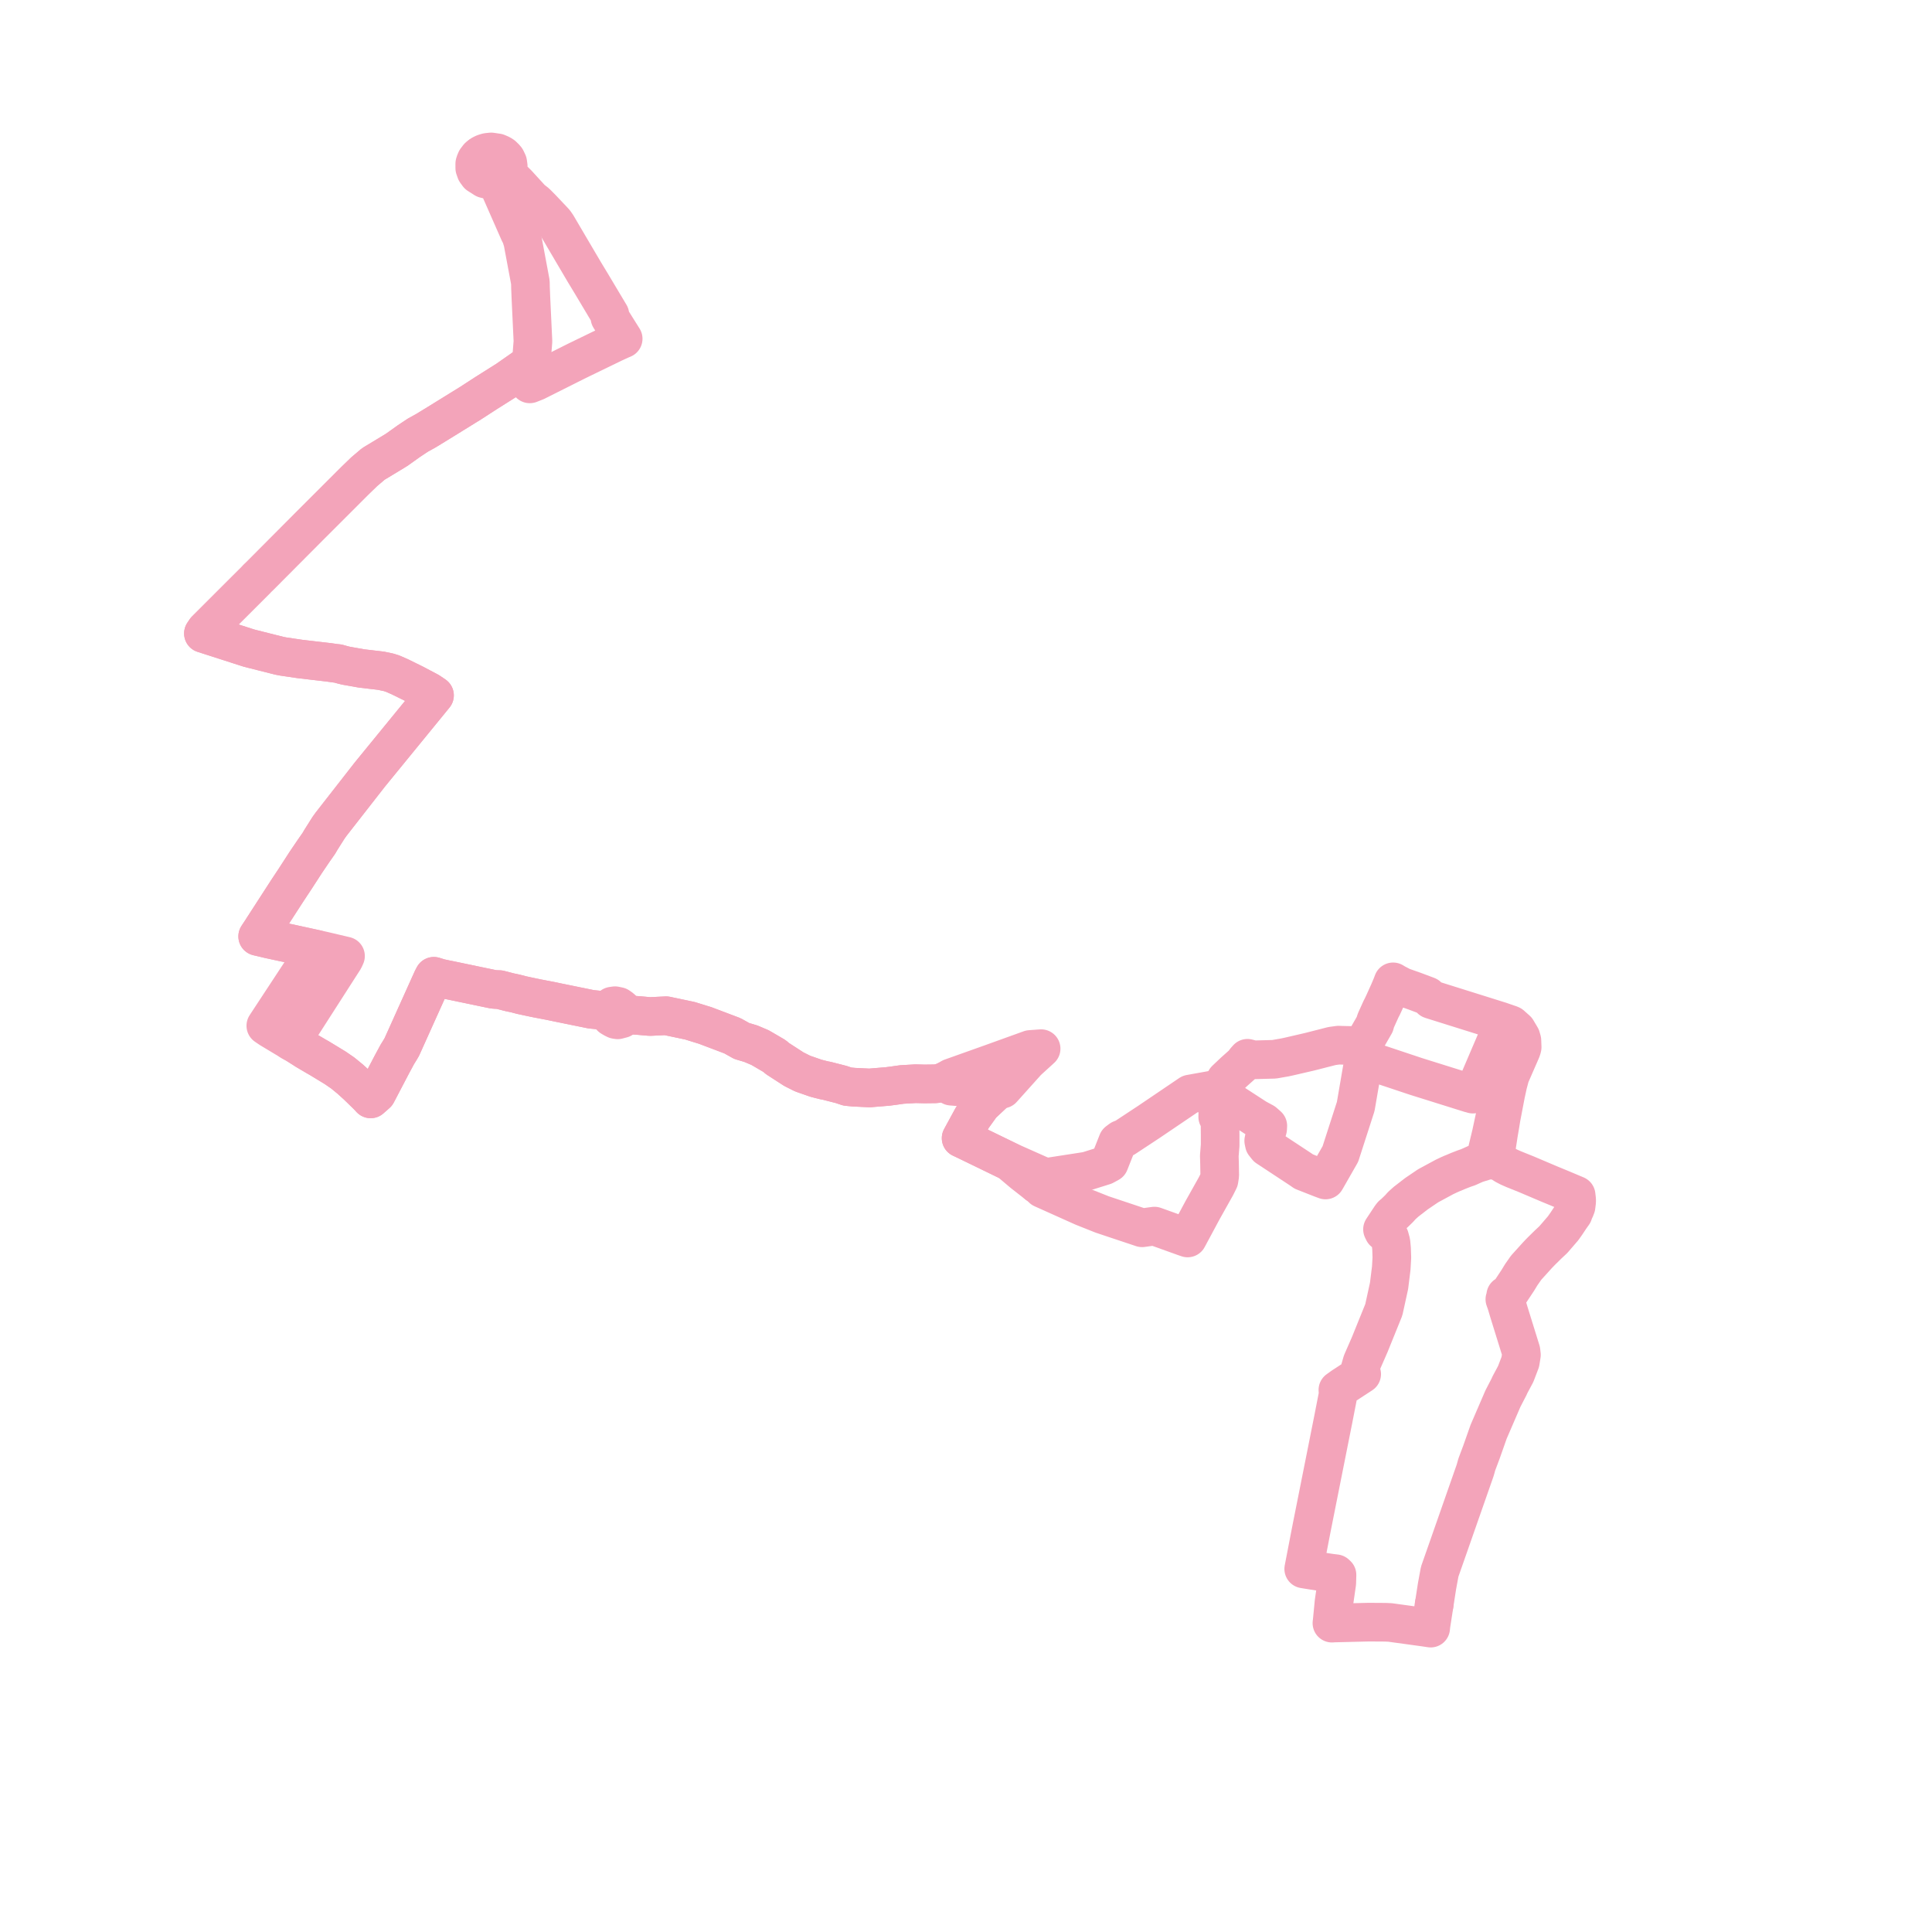     
<svg width="254.315" height="254.315" version="1.1"
     xmlns="http://www.w3.org/2000/svg">

  <title>Plan de ligne</title>
  <desc>Du 2023-08-01 au 9999-01-01</desc>

<path d='M 63.217 20.481 L 62.964 20.679 L 62.703 21.023 L 62.68 21.053 L 62.523 21.429 L 62.493 21.559 L 62.495 22.134 L 62.655 22.585 L 62.949 22.989 L 63.243 23.176 L 63.649 23.434 L 63.808 23.535 L 64.325 23.66 L 64.556 23.681 L 64.802 23.682 L 65.277 23.617 L 65.496 24.113 L 65.803 24.804 L 68.359 30.617 L 68.581 31.023 L 68.66 31.305 L 68.817 31.809 L 69.816 37.153 L 69.826 37.677 L 69.83 37.882 L 69.858 38.525 L 69.878 39.062 L 70.154 44.938 L 69.983 47.066 L 69.963 47.324 L 69.903 48.069 L 69.378 48.161 L 69.103 48.354 L 66.744 50.005 L 63.954 51.765 L 61.963 53.056 L 57.897 55.571 L 57.68 55.704 L 56.093 56.676 L 55.002 57.282 L 53.785 58.092 L 52.242 59.195 L 51.592 59.594 L 51.395 59.713 L 49.147 61.07 L 48.114 61.947 L 47.937 62.097 L 46.682 63.315 L 46.361 63.635 L 46.169 63.827 L 41.934 68.061 L 40.652 69.342 L 34.128 75.894 L 33.88 76.124 L 33.708 76.316 L 27.073 82.943 L 26.777 83.382 L 32.792 85.316 L 36.784 86.322 L 37.297 86.42 L 39.552 86.753 L 39.878 86.789 L 41.144 86.937 L 43.259 87.184 L 44.059 87.296 L 44.195 87.315 L 44.492 87.344 L 45.072 87.509 L 45.565 87.63 L 45.733 87.659 L 47.615 87.993 L 50.139 88.288 L 51.149 88.5 L 51.682 88.669 L 52.646 89.091 L 54.57 90.04 L 55.501 90.533 L 56.461 91.04 L 57.195 91.535 L 56.951 91.834 L 56.128 92.842 L 49.947 100.408 L 48.692 101.945 L 43.591 108.481 L 43.241 108.967 L 42.241 110.552 L 41.974 111.009 L 41.699 111.402 L 41.269 112.018 L 40.24 113.536 L 39.698 114.375 L 39.403 114.831 L 39.21 115.128 L 39.122 115.264 L 38.847 115.689 L 38.258 116.579 L 37.822 117.239 L 37.367 117.942 L 36.408 119.424 L 35.199 121.295 L 34.697 122.071 L 34.402 122.531 L 33.92 123.261 L 34.927 123.497 L 35.067 123.531 L 35.445 123.621 L 37.453 124.055 L 38.009 124.165 L 39.136 124.412 L 41.644 124.958 L 41.345 125.348 L 35.383 134.423 L 34.99 135.023 L 35.094 135.094 L 35.586 135.428 L 37.566 136.618 L 37.752 136.73 L 38.341 137.084 L 38.978 137.438 L 39.064 137.492 L 40.034 138.107 L 40.259 138.253 L 41.615 139.051 L 42.091 139.323 L 44.113 140.552 L 45.13 141.251 L 46.093 142.042 L 46.982 142.847 L 47.396 143.246 L 48.381 144.208 L 48.551 144.388 L 48.791 144.648 L 49.068 144.405 L 49.58 143.954 L 51.586 140.118 L 52.248 138.89 L 52.299 138.796 L 52.634 138.255 L 52.889 137.826 L 52.95 137.689 L 54.146 135.033 L 54.723 133.749 L 55.304 132.461 L 56.139 130.607 L 56.909 128.898 L 57.111 128.512 L 57.882 128.754 L 58.736 128.935 L 59.226 129.032 L 62.479 129.711 L 64.935 130.223 L 65.304 130.252 L 65.743 130.266 L 67.05 130.605 L 67.566 130.713 L 67.852 130.773 L 68.619 130.977 L 69.298 131.123 L 69.731 131.216 L 70.691 131.416 L 72.52 131.767 L 73.325 131.937 L 77.789 132.848 L 78.125 132.884 L 78.297 132.901 L 78.728 132.945 L 80.031 133.033 L 80.142 133.57 L 80.305 133.724 L 80.455 133.882 L 80.763 134.064 L 81.038 134.2 L 81.307 134.243 L 81.879 134.092 L 82.12 133.87 L 82.228 133.505 L 83.278 133.609 L 83.518 133.639 L 83.808 133.656 L 83.967 133.671 L 84.162 133.685 L 85.559 133.807 L 87.682 133.703 L 90.81 134.362 L 92.846 134.993 L 96.409 136.342 L 97.637 137.028 L 98.823 137.379 L 100.046 137.896 L 101.944 139.004 L 102.358 139.354 L 102.791 139.634 L 103.894 140.348 L 104.498 140.739 L 105.647 141.316 L 107.421 141.935 L 108.481 142.205 L 108.804 142.261 L 110.723 142.752 L 111.557 143.03 L 112.381 143.109 L 114.452 143.21 L 116.827 143.015 L 117.687 142.902 L 118.738 142.753 L 120.523 142.652 L 121.698 142.682 L 123.153 142.664 L 123.588 142.597 L 124.014 142.482 L 124.149 142.425 L 124.508 142.275 L 124.766 142.544 L 125.216 142.977 L 125.51 143.001 L 130.18 143.386 L 130.418 143.518 L 130.933 143.804 L 130.534 144.179 L 129.201 145.429 L 127.985 147.126 L 126.516 149.822 L 127.075 150.084 L 132.867 152.897 L 134.643 154.399 L 136.552 155.891 L 136.824 155.665 L 137.333 154.883 L 137.98 154.944 L 143.105 154.151 L 145.357 153.444 L 146.02 153.081 L 147.125 150.291 L 147.531 149.986 L 147.846 149.858 L 148.052 149.775 L 149.788 148.631 L 151.216 147.689 L 156.648 144.012 L 156.85 143.975 L 158.699 143.643 L 159.356 143.524 L 159.529 143.492 L 159.712 143.537 L 159.82 143.6 L 160.456 144.098 L 160.903 144.331 L 161.336 144.576 L 161.564 144.725 L 165.393 147.21 L 166.365 147.733 L 166.885 148.192 L 166.863 148.603 L 166.762 148.939 L 166.559 149.17 L 166.347 150.166 L 166.429 150.559 L 166.794 151.017 L 171.251 153.954 L 171.375 154.041 L 171.62 154.213 L 171.999 154.361 L 173.903 155.11 L 174.482 155.325 L 174.621 155.086 L 175.992 152.688 L 176.437 151.91 L 178.458 145.647 L 179.37 140.333 L 179.524 139.931 L 179.852 139.518 L 180.146 139.61 L 186.381 141.69 L 193.464 143.908 L 193.675 143.961 L 193.881 144.023 L 194.081 143.672 L 194.229 143.363 L 194.461 142.802 L 196.07 139.041 L 196.172 138.804 L 196.25 138.622 L 197.579 135.515 L 197.687 135.263 L 198.063 135.024 L 199.325 136.233 L 199.547 136.456 L 199.958 136.88 L 199.691 137.526 L 198.832 139.534 L 198.042 141.377 L 197.861 142.081 L 197.652 142.887 L 197.624 142.998 L 197.441 143.876 L 196.897 146.492 L 196.848 146.72 L 196.793 146.976 L 196.301 149.268 L 195.786 151.412 L 195.722 151.677 L 195.678 151.86 L 195.628 152.068 L 195.478 152.816 L 194.287 153.181 L 193.253 153.646 L 192.724 153.827 L 191.957 154.127 L 191.402 154.364 L 191.111 154.479 L 190.867 154.588 L 190.843 154.595 L 190.151 154.922 L 187.99 156.089 L 186.438 157.142 L 185.811 157.628 L 185.098 158.177 L 184.544 158.675 L 184.405 158.827 L 184.185 159.075 L 183.587 159.658 L 183.258 159.936 L 183.083 160.159 L 181.983 161.822 L 182.131 162.127 L 182.449 162.34 L 182.744 162.559 L 182.914 162.862 L 183.096 163.525 L 183.175 164.362 L 183.214 165.549 L 183.135 166.931 L 182.846 169.257 L 182.157 172.408 L 180.297 177.004 L 179.303 179.279 L 179.072 180.081 L 178.988 180.372 L 179.111 180.705 L 179.242 180.879 L 176.768 182.492 L 176.11 182.962 L 176.151 183.511 L 175.5 186.845 L 173.766 195.551 L 173.709 195.841 L 173.294 197.922 L 172.681 201.001 L 172.668 201.069 L 172.493 201.961 L 171.671 206.224 L 171.648 206.343 L 171.635 206.41 L 171.613 206.522 L 172.041 206.592 L 172.861 206.725 L 175.17 207.074 L 175.824 207.154 L 175.994 207.31 L 175.964 208.37 L 175.598 210.913 L 175.365 213.332 L 175.325 213.659 L 175.589 213.641 L 177.634 213.59 L 178.331 213.573 L 180.175 213.528 L 182.213 213.541 L 182.379 213.543 L 182.975 213.569 L 183.427 213.631 L 183.729 213.673 L 185.115 213.862 L 187.555 214.199 L 187.895 214.25 L 188.026 214.269 L 188.324 214.315 L 188.361 213.946 L 188.787 211.197' fill='transparent' stroke='#F3A4BA' stroke-linecap='round' stroke-linejoin='round' stroke-width='5.086'/><path d='M 188.787 211.197 L 189.16 208.79 L 189.51 206.887 L 190.718 203.443 L 190.829 203.126 L 190.997 202.644 L 191.417 201.443 L 193.629 195.12 L 194.117 193.725 L 194.161 193.599 L 194.257 193.277 L 194.391 192.789 L 195.008 191.144 L 195.951 188.469 L 197.584 184.686 L 197.782 184.226 L 197.838 184.097 L 198.159 183.476 L 198.653 182.523 L 198.731 182.331 L 199.515 180.864 L 199.76 180.223 L 200.072 179.406 L 200.121 179.277 L 200.27 178.348 L 200.21 177.828 L 198.606 172.659 L 198.283 171.569 L 198.089 171.027 L 198.178 170.87 L 198.216 170.699 L 198.202 170.525 L 198.639 170.279 L 199.786 168.548 L 200.247 167.794 L 200.892 166.87 L 202.351 165.257 L 202.601 164.992 L 202.755 164.834 L 202.927 164.658 L 203.654 163.943 L 203.805 163.795 L 203.934 163.676 L 204.479 163.164 L 205.763 161.671 L 206.18 161.08 L 206.701 160.296 L 207.084 159.756 L 207.134 159.505 L 207.218 159.373 L 207.296 159.24 L 207.458 158.822 L 207.539 158.17 L 207.534 157.892 L 207.469 157.328 L 205.603 156.543 L 204.76 156.194 L 203.971 155.869 L 200.957 154.589 L 199.248 153.9 L 198.644 153.634 L 198.116 153.36 L 197.776 153.141 L 197.462 152.936 L 197.185 152.842 L 196.729 152.751 L 196.768 152.383 L 196.835 151.985 L 197.252 149.259 L 197.435 148.19 L 197.523 147.652 L 197.614 147.091 L 197.708 146.61 L 198.081 144.653 L 198.154 144.274 L 198.194 144.061 L 198.473 142.783 L 198.493 142.694 L 198.786 141.597 L 199.096 140.89 L 200.203 138.351 L 200.303 138.093 L 200.367 137.85 L 200.333 136.959 L 200.208 136.521 L 199.649 135.579 L 198.916 134.926 L 198.823 134.88 L 198.031 134.608 L 197.76 134.515 L 197.55 134.44 L 197.398 134.392 L 197.152 134.315 L 188.878 131.721 L 188.626 131.642 L 188.374 131.562 L 187.908 131.106 L 186.267 130.49 L 184.55 129.882 L 183.961 129.573 L 183.706 129.439 L 183.379 129.244 L 183.196 129.728 L 182.87 130.499 L 182.533 131.248 L 182.224 131.934 L 182.131 132.133 L 181.951 132.519 L 181.796 132.813 L 181.106 134.339 L 181.03 134.582 L 180.964 134.834 L 179.855 136.757 L 179.508 137.248 L 179.117 137.501 L 178.563 137.636 L 176.477 137.588 L 176.198 137.575 L 175.332 137.693 L 174.55 137.893 L 172.394 138.444 L 169.679 139.073 L 169.143 139.188 L 167.722 139.437 L 165.223 139.503 L 164.924 139.488 L 164.21 139.306 L 163.887 139.669 L 163.7 139.962 L 162.438 141.089 L 161.34 142.13 L 161.261 142.277 L 161.157 142.47 L 160.714 143.294 L 160.456 144.098 L 160.377 144.674 L 160.333 144.996 L 160.287 145.463 L 160.29 146.018 L 160.304 146.553 L 160.291 147.011 L 160.594 147.576 L 160.612 149.449 L 160.612 150.743 L 160.564 151.348 L 160.5 152.147 L 160.53 153.143 L 160.548 154.181 L 160.557 154.717 L 160.459 155.35 L 160.066 156.139 L 158.299 159.291 L 157.669 160.466 L 156.496 162.652 L 156.332 162.957 L 155.858 162.792 L 155.695 162.735 L 151.967 161.395 L 150.337 161.618 L 146.522 160.344 L 146.193 160.234 L 145.085 159.864 L 142.552 158.856 L 137.224 156.464 L 137.02 156.244 L 136.552 155.891 L 136.824 155.665 L 137.333 154.883 L 135.019 153.854 L 132.867 152.897 L 127.075 150.084 L 126.516 149.822 L 127.985 147.126 L 129.201 145.429 L 130.534 144.179 L 130.933 143.804 L 131.402 143.516 L 131.942 143.354 L 135.212 139.711 L 137.046 138.039 L 135.605 138.145 L 130.48 139.993 L 125.19 141.878 L 124.508 142.275 L 124.149 142.425 L 124.014 142.482 L 123.588 142.597 L 123.153 142.664 L 121.698 142.682 L 120.523 142.652 L 118.738 142.753 L 117.687 142.902 L 116.827 143.015 L 114.452 143.21 L 112.381 143.109 L 111.557 143.03 L 110.723 142.752 L 108.804 142.261 L 108.481 142.205 L 107.421 141.935 L 105.647 141.316 L 104.498 140.739 L 103.894 140.348 L 102.791 139.634 L 102.358 139.354 L 101.944 139.004 L 100.046 137.896 L 98.823 137.379 L 97.637 137.028 L 96.409 136.342 L 92.846 134.993 L 90.81 134.362 L 87.682 133.703 L 85.559 133.807 L 84.162 133.685 L 83.967 133.671 L 83.808 133.656 L 83.518 133.639 L 83.278 133.609 L 82.228 133.505 L 82.211 133.323 L 82.102 133.142 L 82.02 132.968 L 81.781 132.737 L 81.419 132.481 L 80.953 132.385 L 80.575 132.44 L 80.212 132.748 L 80.031 133.033 L 78.728 132.945 L 78.297 132.901 L 78.125 132.884 L 77.789 132.848 L 73.325 131.937 L 72.52 131.767 L 70.691 131.416 L 69.731 131.216 L 69.298 131.123 L 68.619 130.977 L 67.852 130.773 L 67.566 130.713 L 67.05 130.605 L 65.743 130.266 L 65.304 130.252 L 64.935 130.223 L 62.479 129.711 L 59.226 129.032 L 58.736 128.935 L 57.882 128.754 L 57.111 128.512 L 56.909 128.898 L 56.139 130.607 L 55.304 132.461 L 54.723 133.749 L 54.146 135.033 L 52.95 137.689 L 52.889 137.826 L 52.634 138.255 L 52.299 138.796 L 52.248 138.89 L 51.586 140.118 L 49.58 143.954 L 49.068 144.405 L 48.791 144.648 L 48.551 144.388 L 48.381 144.208 L 47.396 143.246 L 46.982 142.847 L 46.093 142.042 L 45.13 141.251 L 44.113 140.552 L 42.091 139.323 L 41.615 139.051 L 40.259 138.253 L 40.034 138.107 L 39.064 137.492 L 38.978 137.438 L 38.341 137.084 L 38.618 136.664 L 38.718 136.507 L 38.867 136.277 L 45.295 126.256 L 45.481 125.846 L 42.55 125.156 L 41.915 125.017 L 41.644 124.958 L 39.136 124.412 L 38.009 124.165 L 37.453 124.055 L 35.445 123.621 L 35.067 123.531 L 34.927 123.497 L 33.92 123.261 L 34.402 122.531 L 34.697 122.071 L 35.199 121.295 L 36.408 119.424 L 37.367 117.942 L 37.822 117.239 L 38.258 116.579 L 38.847 115.689 L 39.122 115.264 L 39.21 115.128 L 39.403 114.831 L 39.698 114.375 L 40.24 113.536 L 41.269 112.018 L 41.699 111.402 L 41.974 111.009 L 42.241 110.552 L 43.241 108.967 L 43.591 108.481 L 48.692 101.945 L 49.947 100.408 L 56.128 92.842 L 56.951 91.834 L 57.195 91.535 L 56.461 91.04 L 55.501 90.533 L 54.57 90.04 L 52.646 89.091 L 51.682 88.669 L 51.149 88.5 L 50.139 88.288 L 47.615 87.993 L 45.733 87.659 L 45.565 87.63 L 45.072 87.509 L 44.492 87.344 L 44.195 87.315 L 44.059 87.296 L 43.259 87.184 L 41.144 86.937 L 39.878 86.789 L 39.552 86.753 L 37.297 86.42 L 36.784 86.322 L 32.792 85.316 L 26.777 83.382 L 27.073 82.943 L 33.708 76.316 L 33.88 76.124 L 34.128 75.894 L 40.652 69.342 L 41.934 68.061 L 46.169 63.827 L 46.361 63.635 L 46.682 63.315 L 47.937 62.097 L 48.114 61.947 L 49.147 61.07 L 51.395 59.713 L 51.592 59.594 L 52.242 59.195 L 53.785 58.092 L 55.002 57.282 L 56.093 56.676 L 57.68 55.704 L 57.897 55.571 L 61.963 53.056 L 63.954 51.765 L 66.744 50.005 L 69.103 48.354 L 69.378 48.161 L 69.903 48.069 L 69.847 48.885 L 69.803 49.519 L 69.734 50.53 L 70.037 50.411 L 70.558 50.205 L 71.918 49.522 L 75.686 47.632 L 75.886 47.531 L 78.27 46.373 L 80.542 45.272 L 80.797 45.146 L 81.749 44.711 L 82.031 44.593 L 81.708 44.079 L 81.638 43.966 L 81.509 43.762 L 80.288 41.812 L 80.281 41.421 L 77.813 37.287 L 76.959 35.878 L 75.262 32.998 L 73.311 29.678 L 73.015 29.253 L 72.789 29.008 L 71.269 27.401 L 70.557 26.688 L 69.959 26.219 L 68.315 24.421 L 68.112 24.2 L 67.524 23.62 L 66.622 22.732 L 66.748 22.438 L 66.862 22.175 L 66.874 22.063 L 66.898 21.858 L 66.844 21.485 L 66.83 21.389 L 66.622 20.951 L 66.533 20.829 L 66.175 20.48 L 65.913 20.31 L 65.469 20.12 L 64.655 20 L 64.155 20.053 L 64.092 20.067 L 63.761 20.167 L 63.602 20.234 L 63.393 20.344 L 63.217 20.481' fill='transparent' stroke='#F3A4BA' stroke-linecap='round' stroke-linejoin='round' stroke-width='5.086'/>
</svg>
